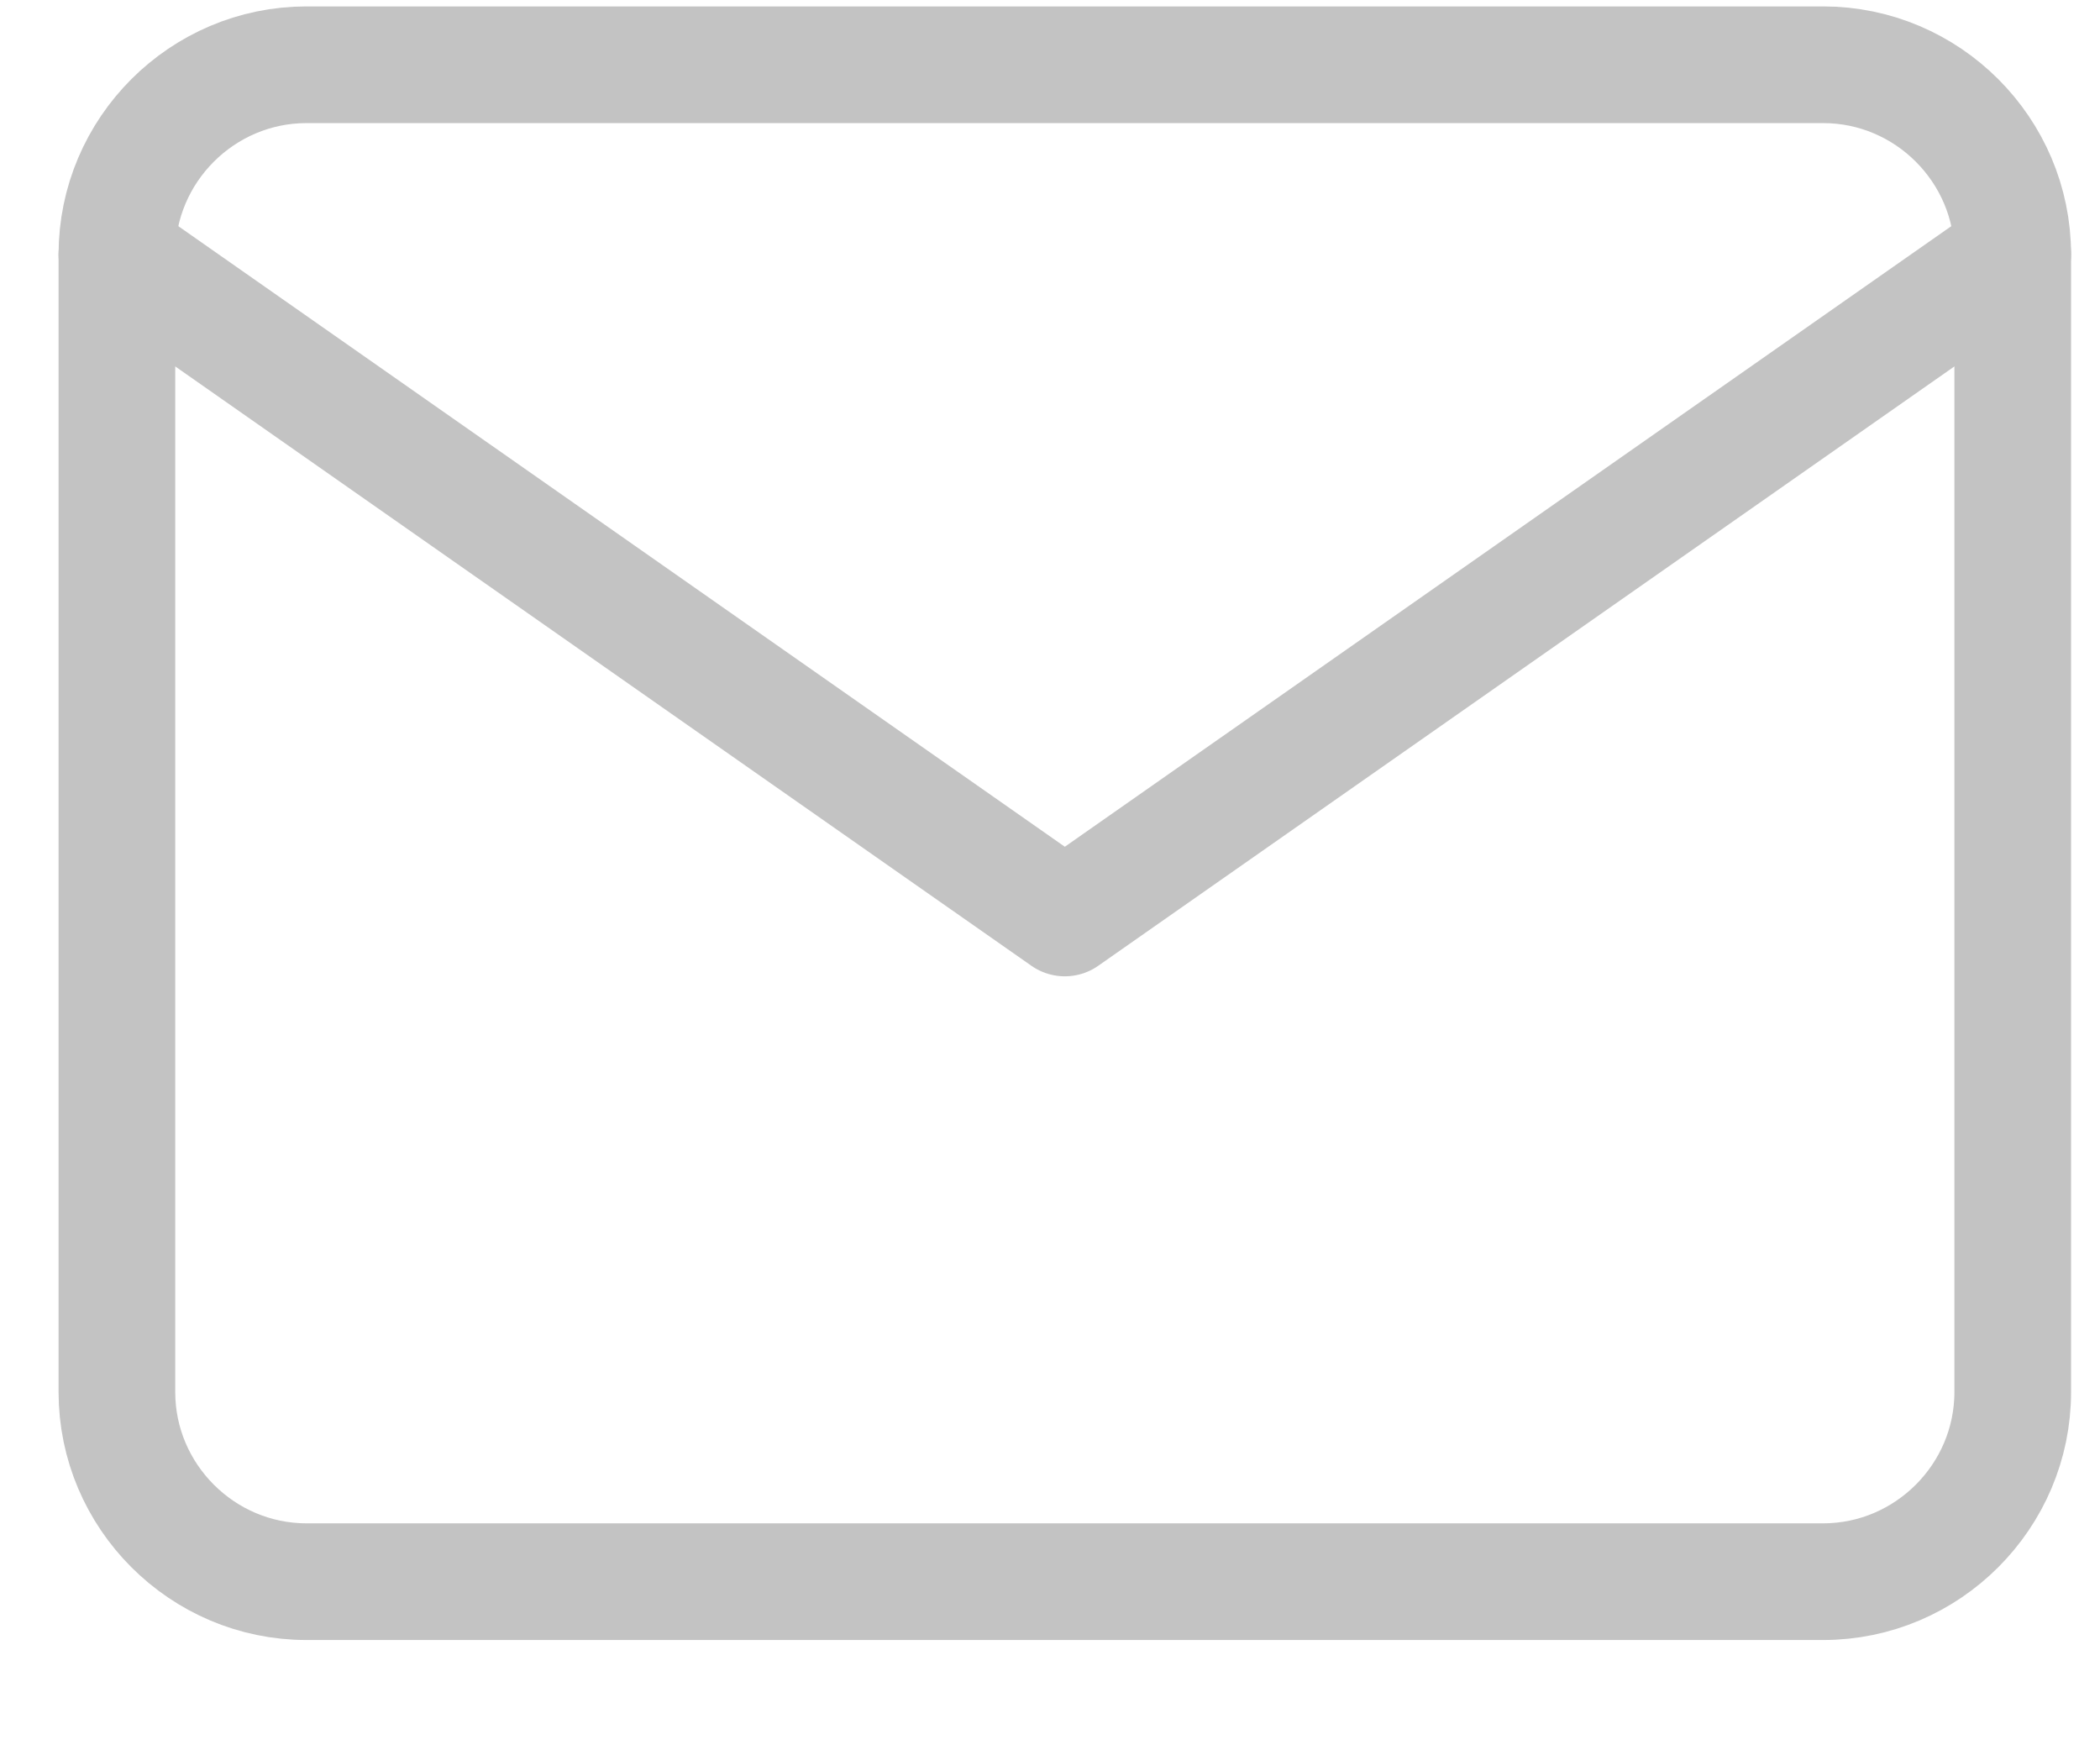 <svg width="18" height="15" viewBox="0 0 18 15" fill="none" xmlns="http://www.w3.org/2000/svg">
<path d="M2.627 0.555H15.627C16.521 0.555 17.252 1.286 17.252 2.18V11.93C17.252 12.823 16.521 13.555 15.627 13.555H2.627C1.733 13.555 1.002 12.823 1.002 11.93V2.18C1.002 1.286 1.733 0.555 2.627 0.555Z" stroke="#C3C3C3" stroke-linecap="round" stroke-linejoin="round"/>
<path d="M17.252 2.18L9.127 7.867L1.002 2.18" stroke="#C3C3C3" stroke-linecap="round" stroke-linejoin="round"/>
</svg>

